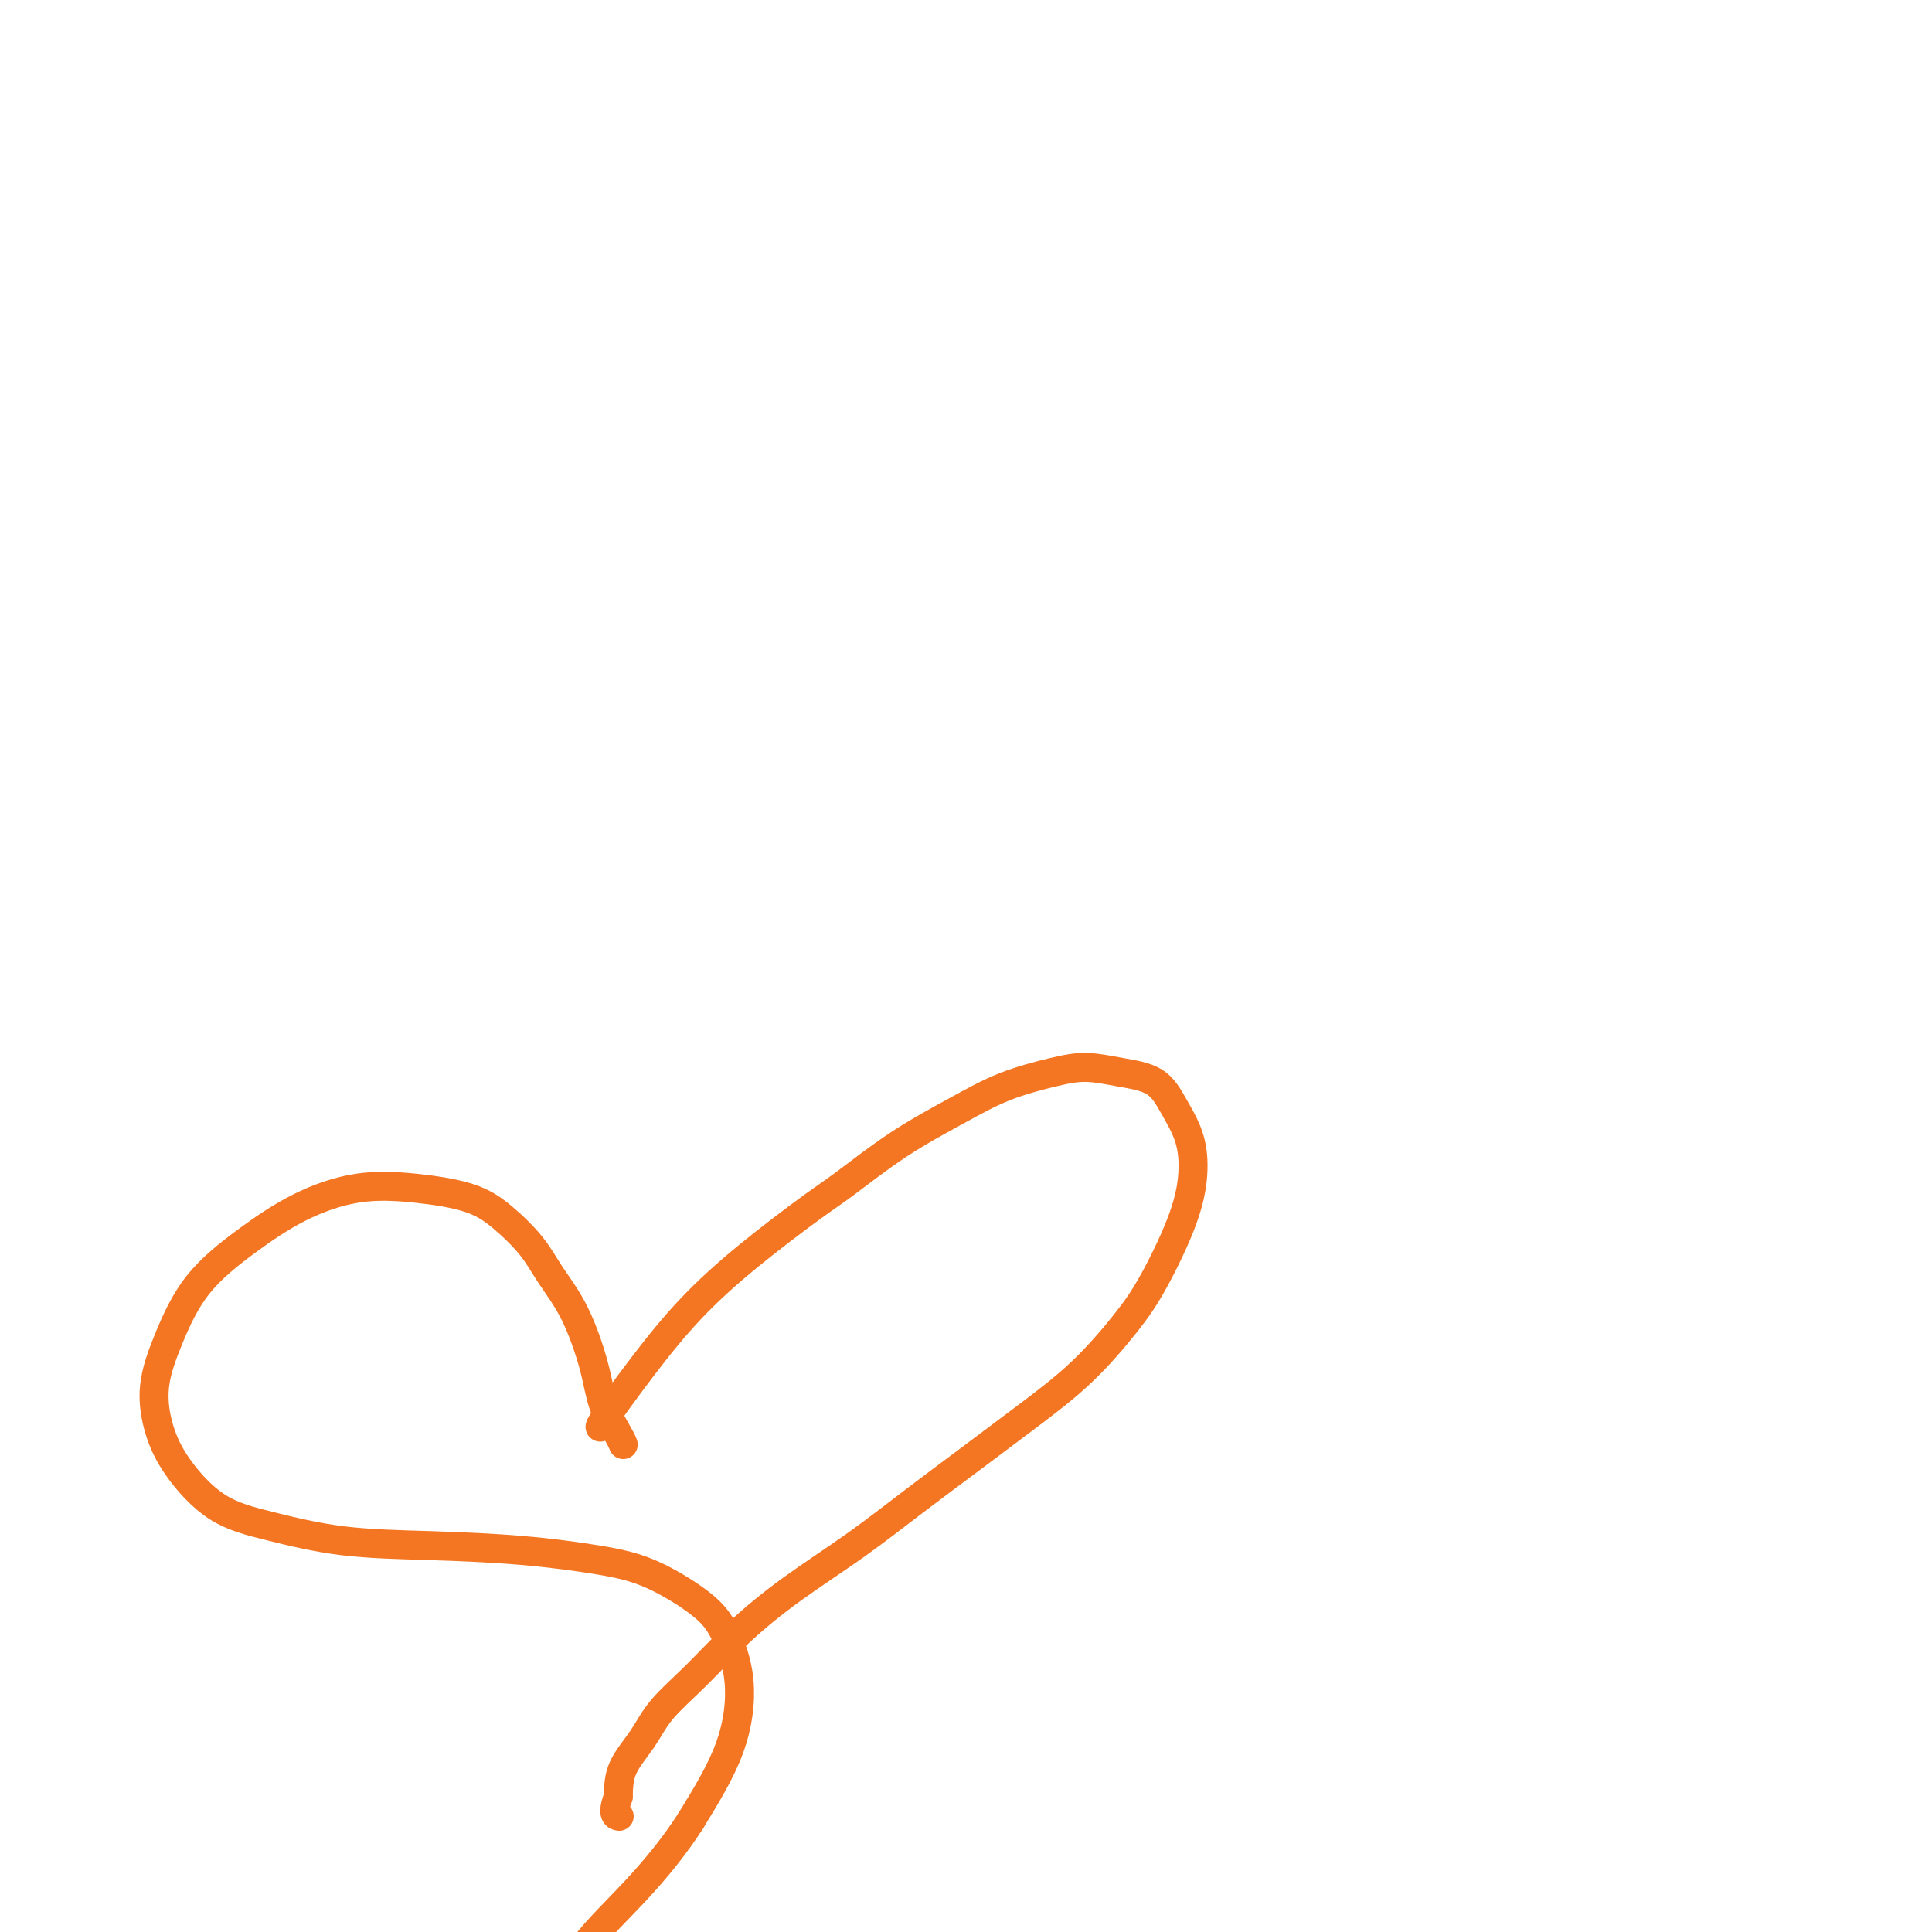 <svg viewBox='0 0 400 400' version='1.1' xmlns='http://www.w3.org/2000/svg' xmlns:xlink='http://www.w3.org/1999/xlink'><g fill='none' stroke='#F47623' stroke-width='6' stroke-linecap='round' stroke-linejoin='round'><path d='M125,295c-0.675,0.529 -1.349,1.057 0,-1c1.349,-2.057 4.722,-6.700 8,-11c3.278,-4.300 6.461,-8.259 10,-12c3.539,-3.741 7.433,-7.266 12,-11c4.567,-3.734 9.806,-7.678 13,-10c3.194,-2.322 4.345,-3.021 7,-5c2.655,-1.979 6.816,-5.239 11,-8c4.184,-2.761 8.391,-5.024 12,-7c3.609,-1.976 6.618,-3.664 10,-5c3.382,-1.336 7.135,-2.319 10,-3c2.865,-0.681 4.841,-1.058 7,-1c2.159,0.058 4.502,0.553 7,1c2.498,0.447 5.150,0.846 7,2c1.850,1.154 2.898,3.062 4,5c1.102,1.938 2.259,3.907 3,6c0.741,2.093 1.067,4.311 1,7c-0.067,2.689 -0.526,5.850 -2,10c-1.474,4.150 -3.964,9.289 -6,13c-2.036,3.711 -3.618,5.994 -6,9c-2.382,3.006 -5.565,6.734 -9,10c-3.435,3.266 -7.121,6.072 -11,9c-3.879,2.928 -7.952,5.980 -12,9c-4.048,3.020 -8.071,6.007 -12,9c-3.929,2.993 -7.762,5.993 -12,9c-4.238,3.007 -8.880,6.021 -13,9c-4.120,2.979 -7.717,5.923 -11,9c-3.283,3.077 -6.253,6.289 -9,9c-2.747,2.711 -5.272,4.923 -7,7c-1.728,2.077 -2.657,4.021 -4,6c-1.343,1.979 -3.098,3.994 -4,6c-0.902,2.006 -0.951,4.003 -1,6'/><path d='M128,372c-1.400,3.689 -0.400,3.911 0,4c0.400,0.089 0.200,0.044 0,0'/><path d='M129,299c-0.009,-0.024 -0.017,-0.048 0,0c0.017,0.048 0.060,0.168 0,0c-0.060,-0.168 -0.225,-0.623 -1,-2c-0.775,-1.377 -2.162,-3.675 -3,-6c-0.838,-2.325 -1.128,-4.677 -2,-8c-0.872,-3.323 -2.325,-7.618 -4,-11c-1.675,-3.382 -3.573,-5.852 -5,-8c-1.427,-2.148 -2.382,-3.976 -4,-6c-1.618,-2.024 -3.898,-4.245 -6,-6c-2.102,-1.755 -4.024,-3.043 -7,-4c-2.976,-0.957 -7.004,-1.584 -11,-2c-3.996,-0.416 -7.958,-0.622 -12,0c-4.042,0.622 -8.163,2.070 -12,4c-3.837,1.930 -7.391,4.341 -11,7c-3.609,2.659 -7.273,5.565 -10,9c-2.727,3.435 -4.516,7.399 -6,11c-1.484,3.601 -2.662,6.840 -3,10c-0.338,3.160 0.165,6.241 1,9c0.835,2.759 2.002,5.198 4,8c1.998,2.802 4.827,5.968 8,8c3.173,2.032 6.691,2.928 11,4c4.309,1.072 9.411,2.318 15,3c5.589,0.682 11.667,0.800 18,1c6.333,0.200 12.920,0.482 19,1c6.080,0.518 11.651,1.272 16,2c4.349,0.728 7.475,1.430 11,3c3.525,1.570 7.447,4.009 10,6c2.553,1.991 3.736,3.534 5,6c1.264,2.466 2.610,5.856 3,10c0.390,4.144 -0.174,9.041 -2,14c-1.826,4.959 -4.913,9.979 -8,15'/><path d='M143,377c-3.117,4.879 -6.910,9.575 -11,14c-4.090,4.425 -8.478,8.578 -11,12c-2.522,3.422 -3.179,6.114 -10,10c-6.821,3.886 -19.806,8.968 -25,11c-5.194,2.032 -2.597,1.016 0,0'/></g>
</svg>